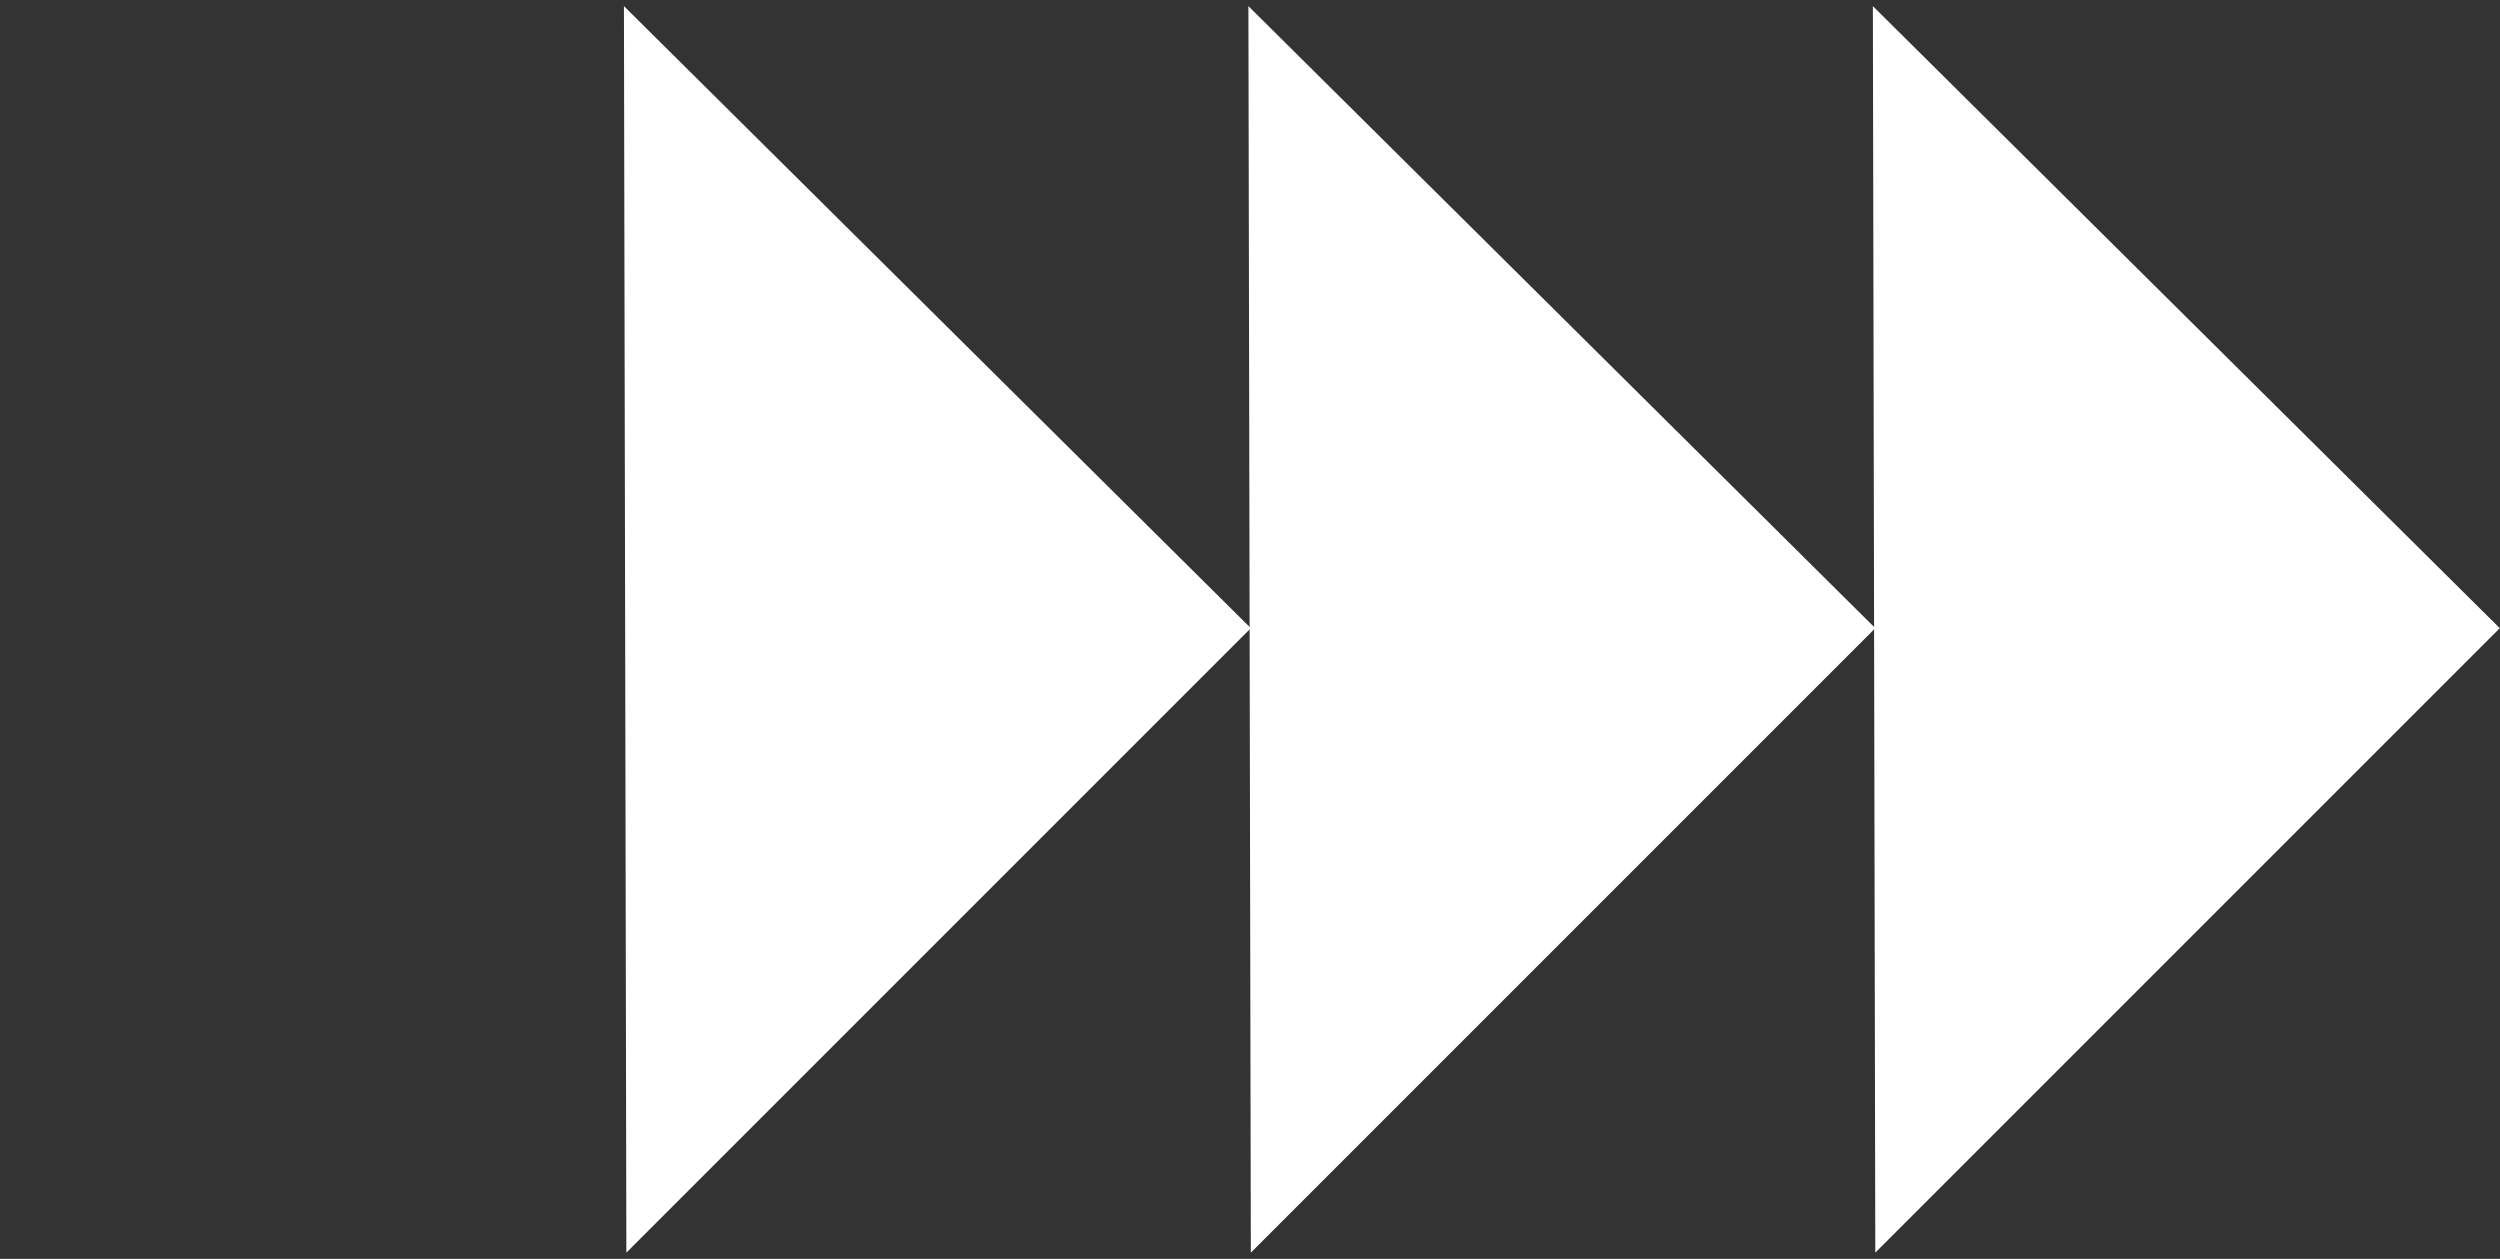 <?xml version="1.0" encoding="UTF-8"?> <svg xmlns="http://www.w3.org/2000/svg" width="141" height="71" viewBox="0 0 141 71" fill="none"><rect x="0" y="0" width="141" height="71" fill="#333333" stroke="none"/><path d="M35.327 70.649L70.547 35.429L35.19 0.346L35.327 70.649Z" fill="white"></path><path d="M70.547 70.649L105.767 35.429L70.41 0.346L70.547 70.649Z" fill="white"></path><path d="M105.767 70.649L140.987 35.429L105.63 0.346L105.767 70.649Z" fill="white"></path></svg> 